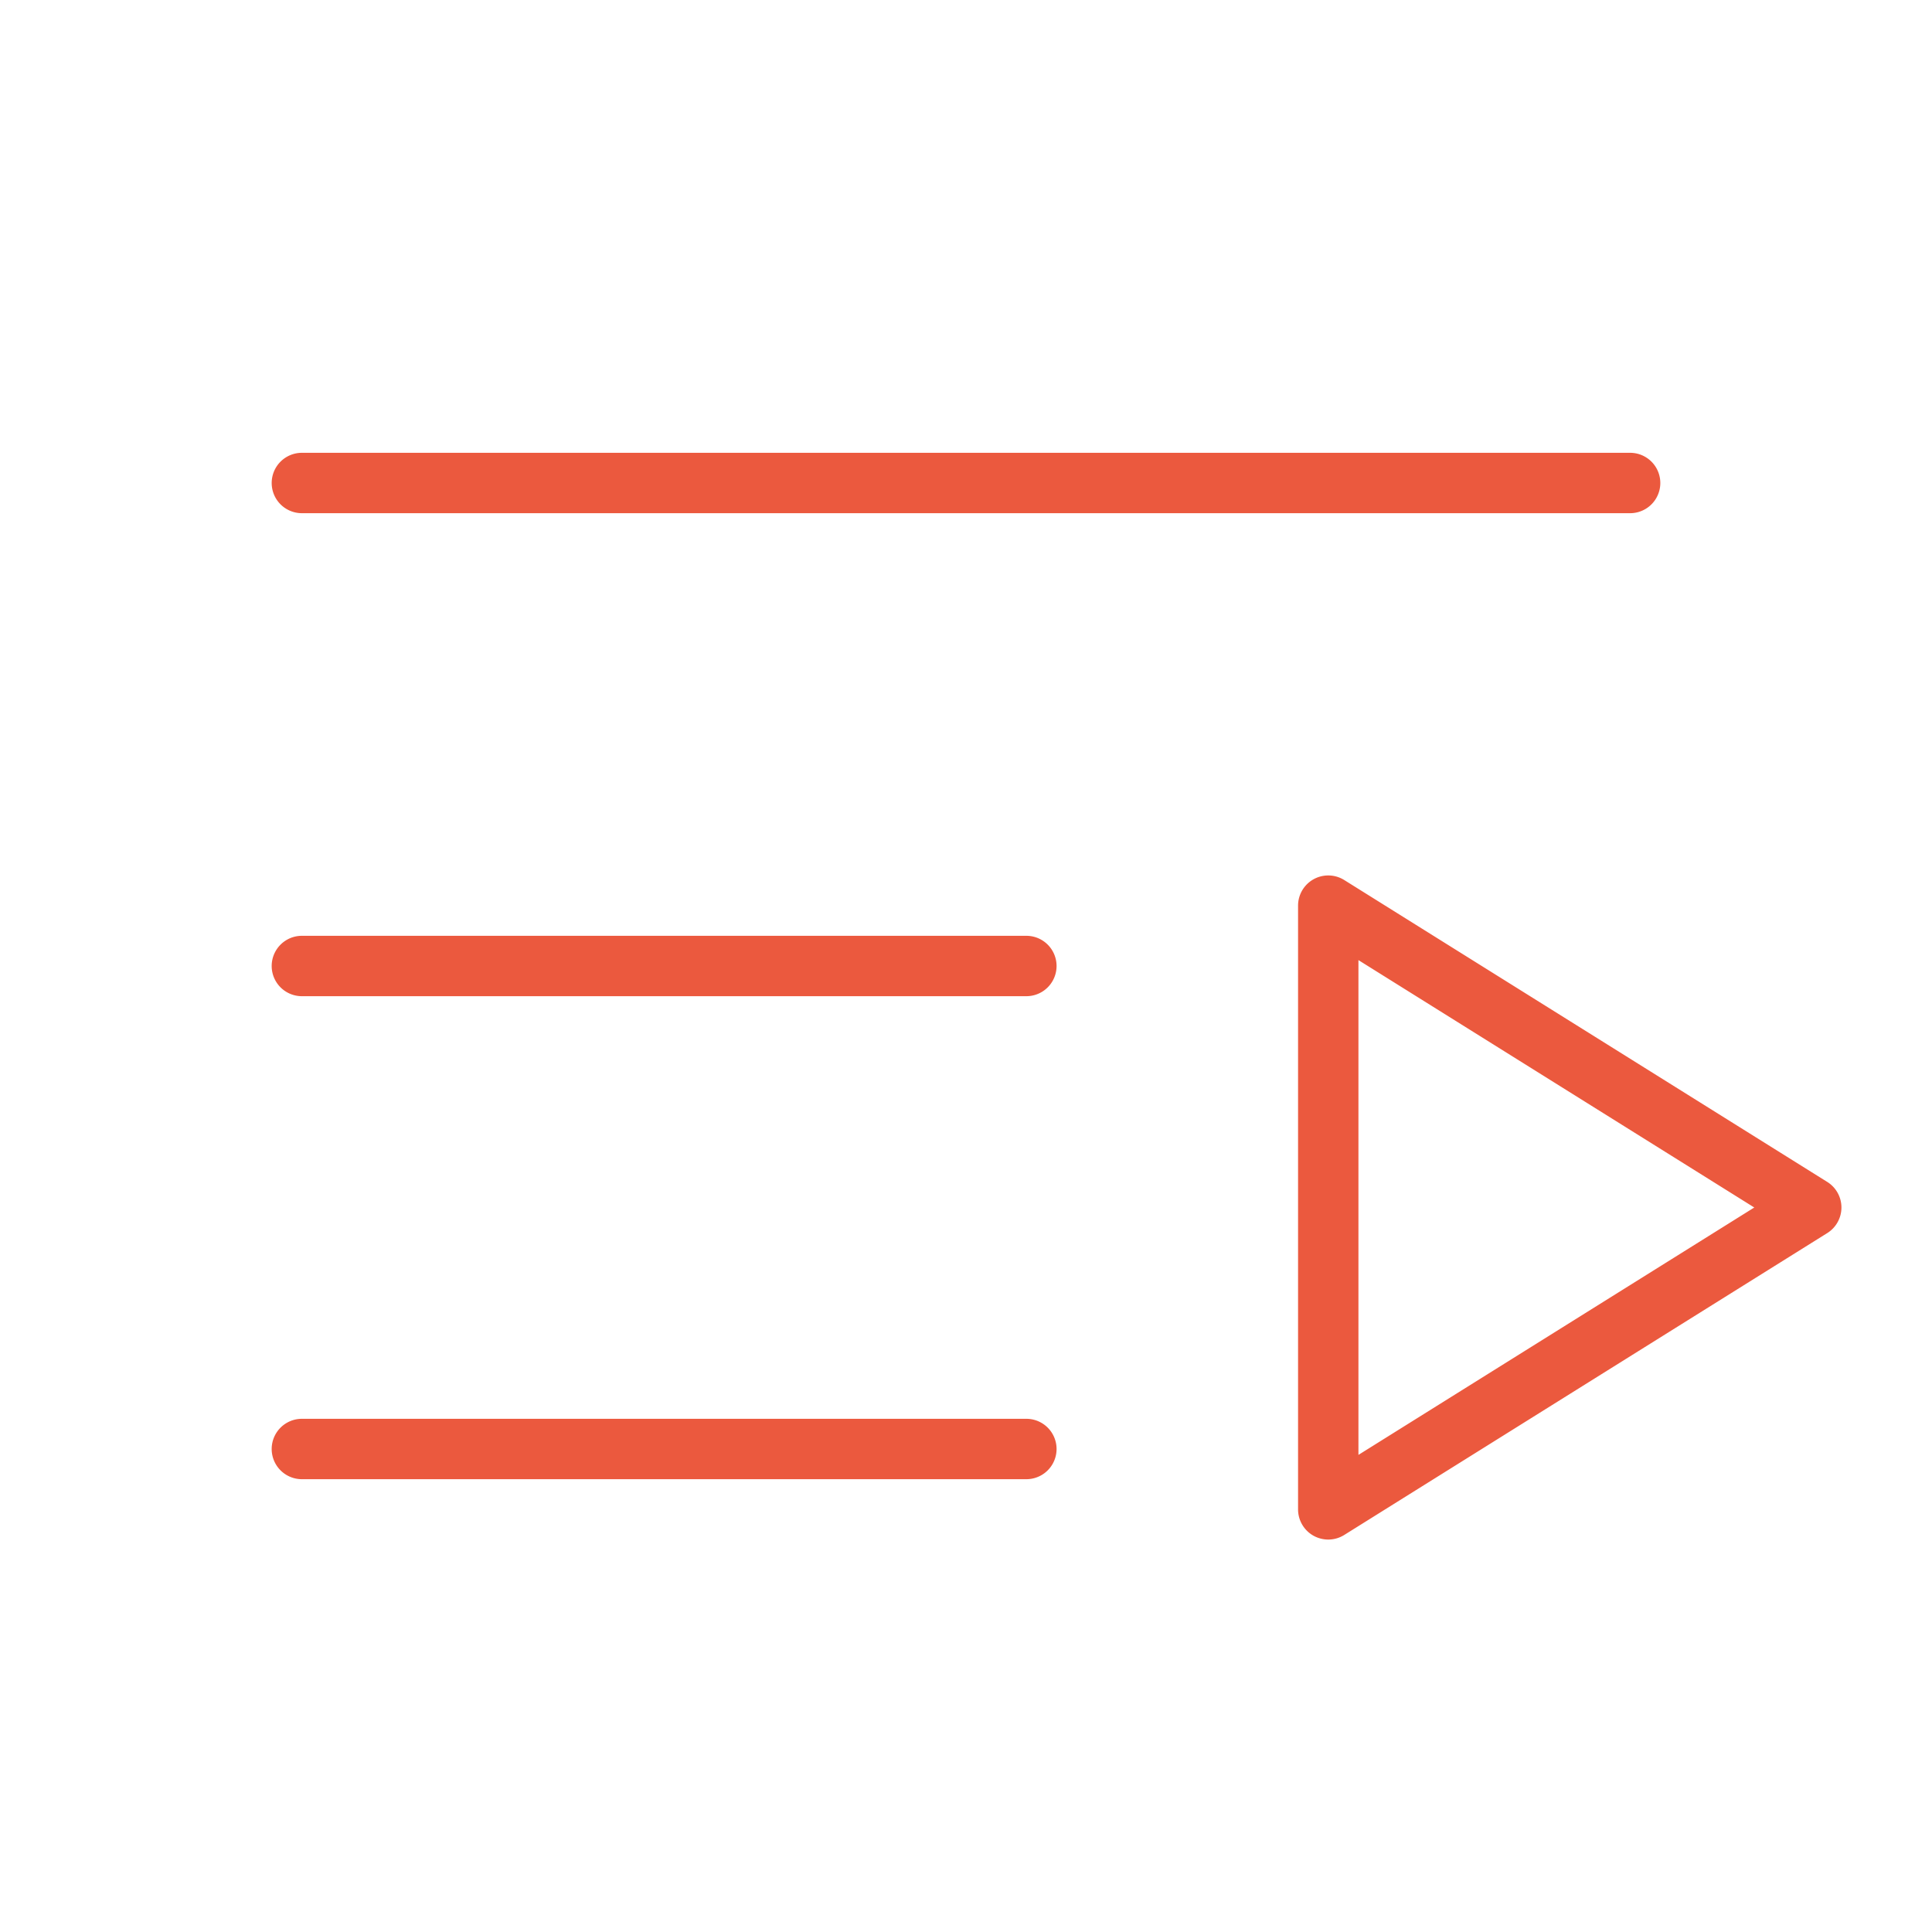 <svg xmlns="http://www.w3.org/2000/svg" width="32" height="32" fill="#eb593e" viewBox="0 0 256 256"><path d="M36,64a4,4,0,0,1,4-4H216a4,4,0,0,1,0,8H40A4,4,0,0,1,36,64Zm100,60H40a4,4,0,0,0,0,8h96a4,4,0,0,0,0-8Zm0,64H40a4,4,0,0,0,0,8h96a4,4,0,0,0,0-8Zm108-28a4,4,0,0,1-1.88,3.39l-64,40A4,4,0,0,1,176,204a4.06,4.06,0,0,1-1.94-.5A4,4,0,0,1,172,200V120a4,4,0,0,1,6.12-3.39l64,40A4,4,0,0,1,244,160Zm-11.55,0L180,127.22v65.56Z"></path></svg>
